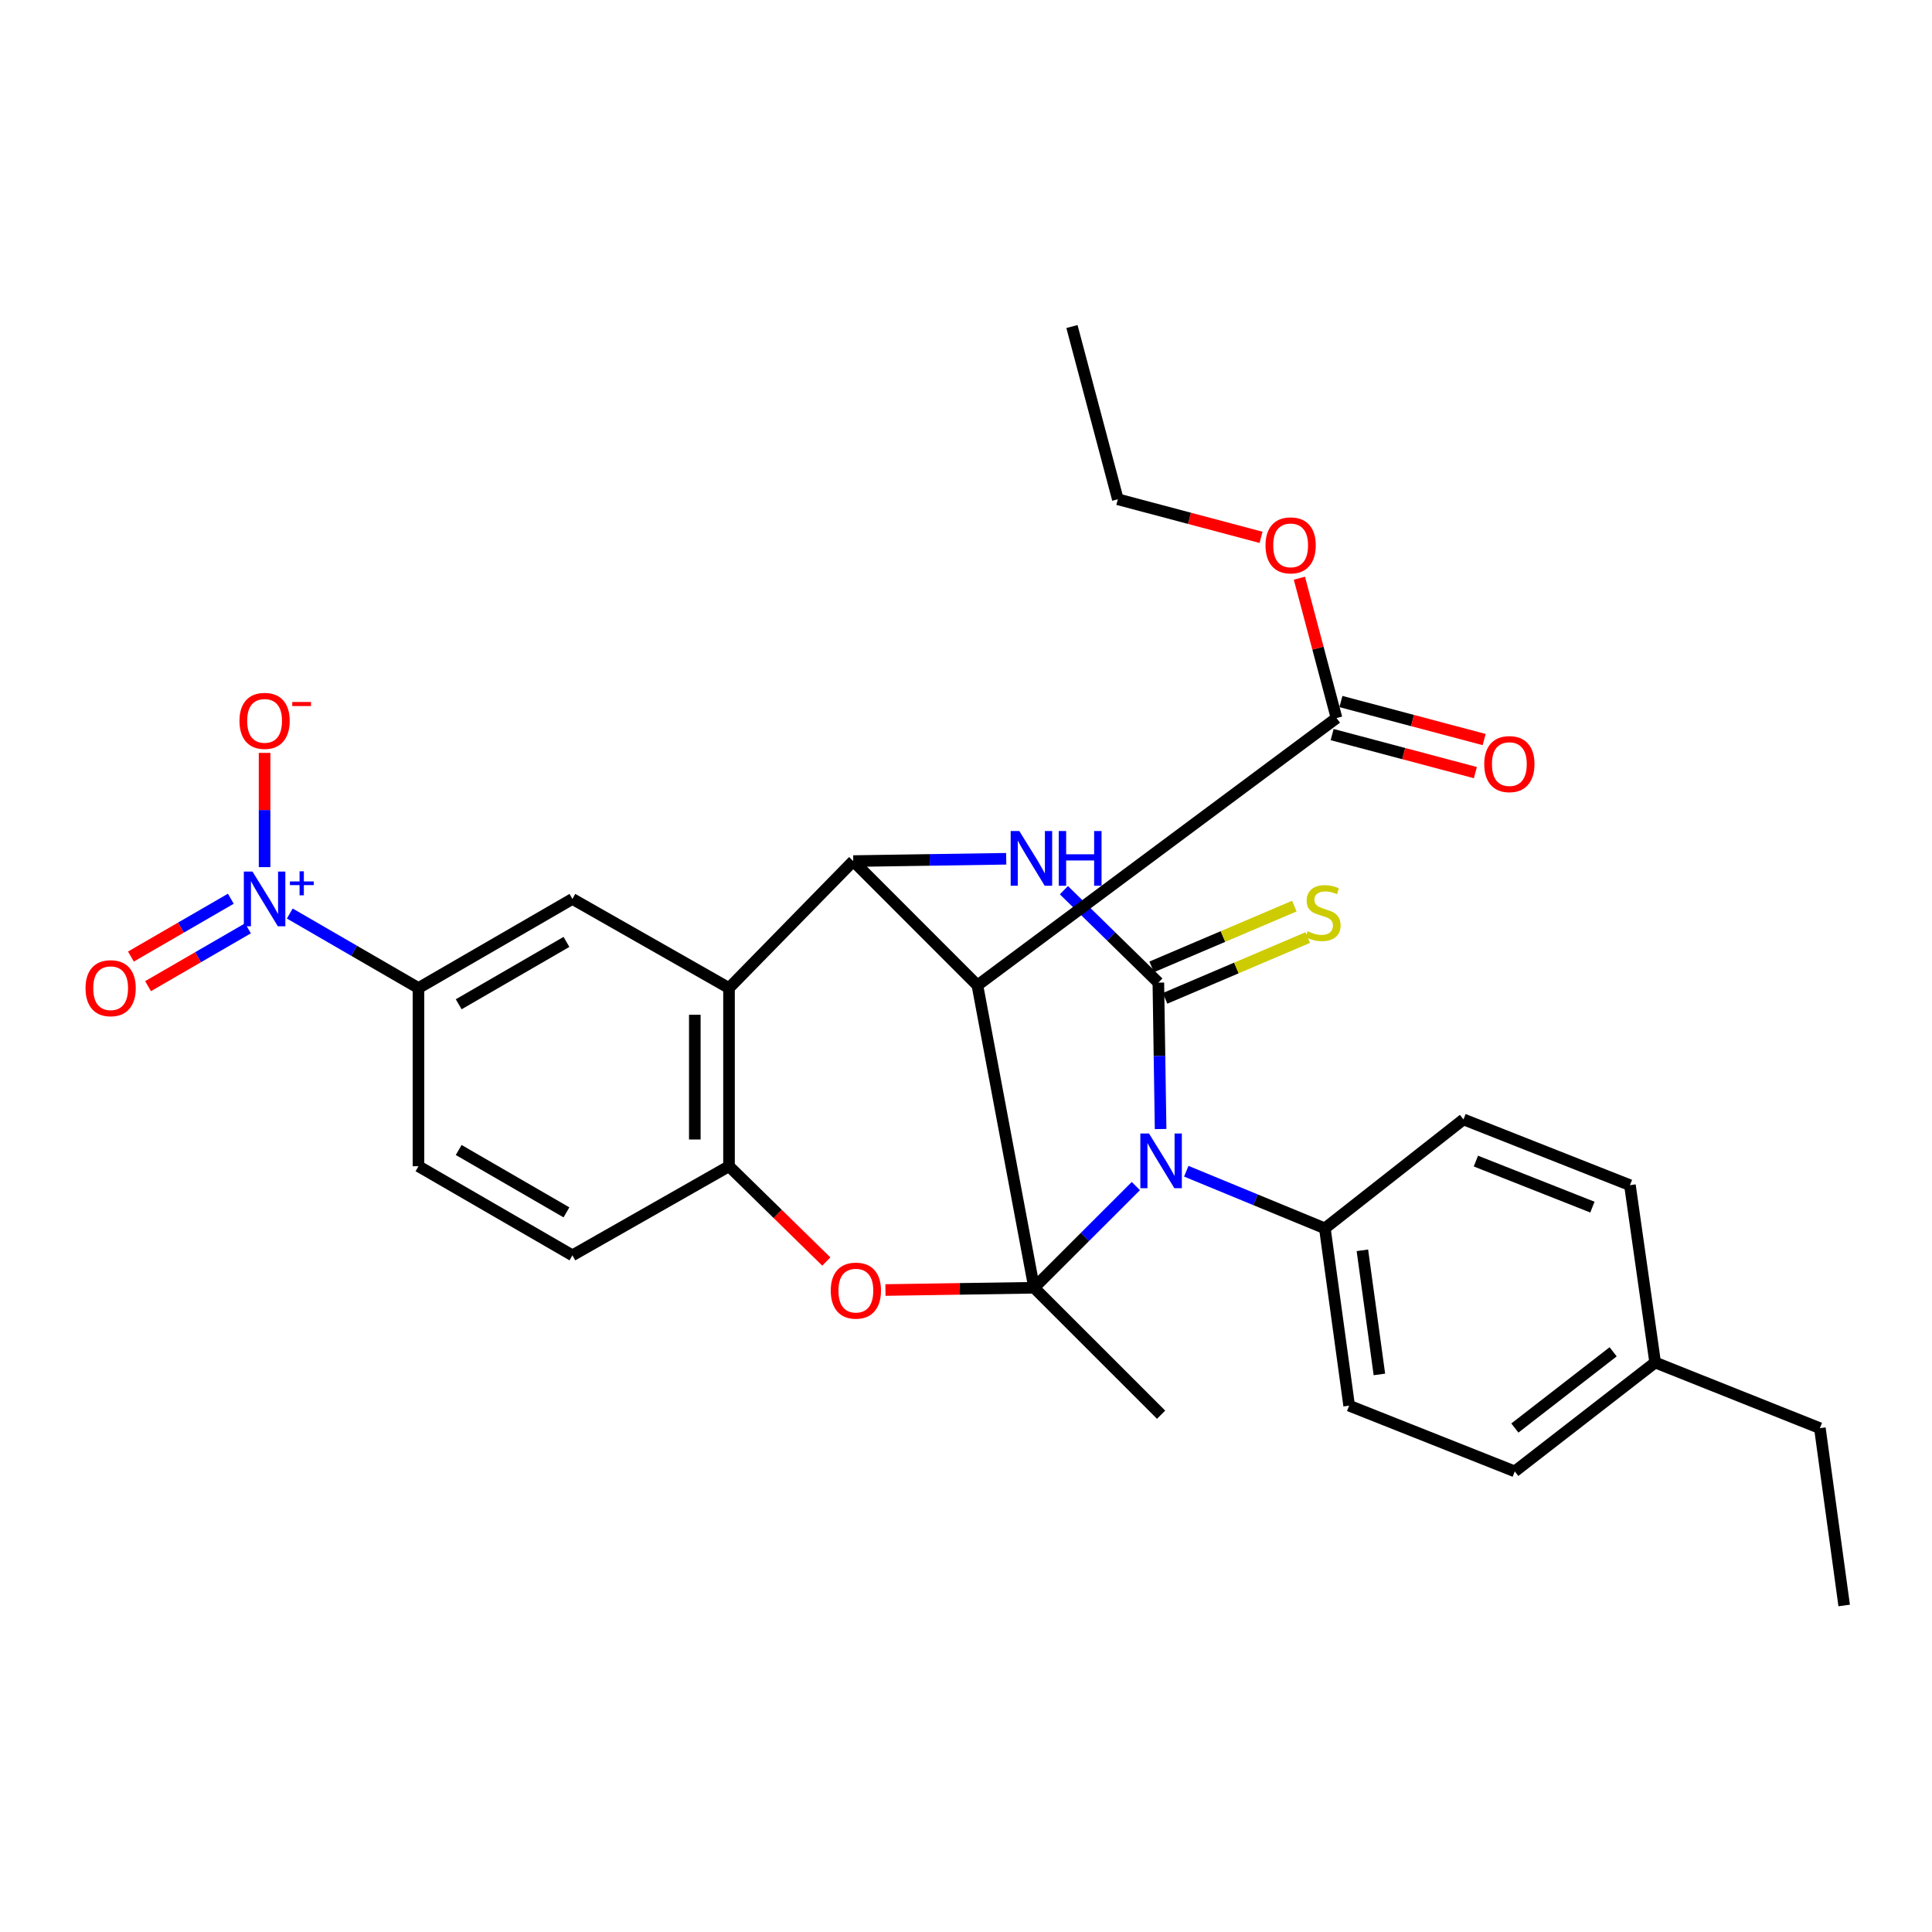 <?xml version='1.0' encoding='iso-8859-1'?>
<svg version='1.1' baseProfile='full'
              xmlns='http://www.w3.org/2000/svg'
                      xmlns:rdkit='http://www.rdkit.org/xml'
                      xmlns:xlink='http://www.w3.org/1999/xlink'
                  xml:space='preserve'
width='1000px' height='1000px' viewBox='0 0 1000 1000'>
<!-- END OF HEADER -->
<rect style='opacity:1.0;fill:#FFFFFF;stroke:none' width='1000' height='1000' x='0' y='0'> </rect>
<path class='bond-0' d='M 535.248,666.539 L 561.583,640.224' style='fill:none;fill-rule:evenodd;stroke:#000000;stroke-width:6px;stroke-linecap:butt;stroke-linejoin:miter;stroke-opacity:1' />
<path class='bond-0' d='M 561.583,640.224 L 587.917,613.909' style='fill:none;fill-rule:evenodd;stroke:#0000FF;stroke-width:6px;stroke-linecap:butt;stroke-linejoin:miter;stroke-opacity:1' />
<path class='bond-2' d='M 535.248,666.539 L 505.908,510.013' style='fill:none;fill-rule:evenodd;stroke:#000000;stroke-width:6px;stroke-linecap:butt;stroke-linejoin:miter;stroke-opacity:1' />
<path class='bond-5' d='M 535.248,666.539 L 496.777,667.125' style='fill:none;fill-rule:evenodd;stroke:#000000;stroke-width:6px;stroke-linecap:butt;stroke-linejoin:miter;stroke-opacity:1' />
<path class='bond-5' d='M 496.777,667.125 L 458.305,667.712' style='fill:none;fill-rule:evenodd;stroke:#FF0000;stroke-width:6px;stroke-linecap:butt;stroke-linejoin:miter;stroke-opacity:1' />
<path class='bond-19' d='M 535.248,666.539 L 600.98,732.251' style='fill:none;fill-rule:evenodd;stroke:#000000;stroke-width:6px;stroke-linecap:butt;stroke-linejoin:miter;stroke-opacity:1' />
<path class='bond-1' d='M 600.727,584.389 L 600.146,546.498' style='fill:none;fill-rule:evenodd;stroke:#0000FF;stroke-width:6px;stroke-linecap:butt;stroke-linejoin:miter;stroke-opacity:1' />
<path class='bond-1' d='M 600.146,546.498 L 599.564,508.606' style='fill:none;fill-rule:evenodd;stroke:#000000;stroke-width:6px;stroke-linecap:butt;stroke-linejoin:miter;stroke-opacity:1' />
<path class='bond-12' d='M 614.012,606.227 L 649.879,621.01' style='fill:none;fill-rule:evenodd;stroke:#0000FF;stroke-width:6px;stroke-linecap:butt;stroke-linejoin:miter;stroke-opacity:1' />
<path class='bond-12' d='M 649.879,621.01 L 685.745,635.792' style='fill:none;fill-rule:evenodd;stroke:#000000;stroke-width:6px;stroke-linecap:butt;stroke-linejoin:miter;stroke-opacity:1' />
<path class='bond-13' d='M 603.033,516.75 L 639.958,501.021' style='fill:none;fill-rule:evenodd;stroke:#000000;stroke-width:6px;stroke-linecap:butt;stroke-linejoin:miter;stroke-opacity:1' />
<path class='bond-13' d='M 639.958,501.021 L 676.883,485.291' style='fill:none;fill-rule:evenodd;stroke:#CCCC00;stroke-width:6px;stroke-linecap:butt;stroke-linejoin:miter;stroke-opacity:1' />
<path class='bond-13' d='M 596.095,500.462 L 633.02,484.733' style='fill:none;fill-rule:evenodd;stroke:#000000;stroke-width:6px;stroke-linecap:butt;stroke-linejoin:miter;stroke-opacity:1' />
<path class='bond-13' d='M 633.02,484.733 L 669.945,469.003' style='fill:none;fill-rule:evenodd;stroke:#CCCC00;stroke-width:6px;stroke-linecap:butt;stroke-linejoin:miter;stroke-opacity:1' />
<path class='bond-31' d='M 599.564,508.606 L 575.121,484.682' style='fill:none;fill-rule:evenodd;stroke:#000000;stroke-width:6px;stroke-linecap:butt;stroke-linejoin:miter;stroke-opacity:1' />
<path class='bond-31' d='M 575.121,484.682 L 550.677,460.759' style='fill:none;fill-rule:evenodd;stroke:#0000FF;stroke-width:6px;stroke-linecap:butt;stroke-linejoin:miter;stroke-opacity:1' />
<path class='bond-3' d='M 505.908,510.013 L 441.632,445.697' style='fill:none;fill-rule:evenodd;stroke:#000000;stroke-width:6px;stroke-linecap:butt;stroke-linejoin:miter;stroke-opacity:1' />
<path class='bond-10' d='M 505.908,510.013 L 691.784,371.663' style='fill:none;fill-rule:evenodd;stroke:#000000;stroke-width:6px;stroke-linecap:butt;stroke-linejoin:miter;stroke-opacity:1' />
<path class='bond-4' d='M 441.632,445.697 L 481.223,445.097' style='fill:none;fill-rule:evenodd;stroke:#000000;stroke-width:6px;stroke-linecap:butt;stroke-linejoin:miter;stroke-opacity:1' />
<path class='bond-4' d='M 481.223,445.097 L 520.815,444.498' style='fill:none;fill-rule:evenodd;stroke:#0000FF;stroke-width:6px;stroke-linecap:butt;stroke-linejoin:miter;stroke-opacity:1' />
<path class='bond-30' d='M 441.632,445.697 L 377.335,511.409' style='fill:none;fill-rule:evenodd;stroke:#000000;stroke-width:6px;stroke-linecap:butt;stroke-linejoin:miter;stroke-opacity:1' />
<path class='bond-8' d='M 427.701,652.964 L 402.518,628.301' style='fill:none;fill-rule:evenodd;stroke:#FF0000;stroke-width:6px;stroke-linecap:butt;stroke-linejoin:miter;stroke-opacity:1' />
<path class='bond-8' d='M 402.518,628.301 L 377.335,603.639' style='fill:none;fill-rule:evenodd;stroke:#000000;stroke-width:6px;stroke-linecap:butt;stroke-linejoin:miter;stroke-opacity:1' />
<path class='bond-6' d='M 377.335,511.409 L 377.335,603.639' style='fill:none;fill-rule:evenodd;stroke:#000000;stroke-width:6px;stroke-linecap:butt;stroke-linejoin:miter;stroke-opacity:1' />
<path class='bond-6' d='M 359.631,525.244 L 359.631,589.805' style='fill:none;fill-rule:evenodd;stroke:#000000;stroke-width:6px;stroke-linecap:butt;stroke-linejoin:miter;stroke-opacity:1' />
<path class='bond-9' d='M 377.335,511.409 L 296.279,465.29' style='fill:none;fill-rule:evenodd;stroke:#000000;stroke-width:6px;stroke-linecap:butt;stroke-linejoin:miter;stroke-opacity:1' />
<path class='bond-7' d='M 149.991,472.841 L 183.295,492.125' style='fill:none;fill-rule:evenodd;stroke:#0000FF;stroke-width:6px;stroke-linecap:butt;stroke-linejoin:miter;stroke-opacity:1' />
<path class='bond-7' d='M 183.295,492.125 L 216.6,511.409' style='fill:none;fill-rule:evenodd;stroke:#000000;stroke-width:6px;stroke-linecap:butt;stroke-linejoin:miter;stroke-opacity:1' />
<path class='bond-14' d='M 136.95,448.823 L 136.95,419.259' style='fill:none;fill-rule:evenodd;stroke:#0000FF;stroke-width:6px;stroke-linecap:butt;stroke-linejoin:miter;stroke-opacity:1' />
<path class='bond-14' d='M 136.95,419.259 L 136.95,389.695' style='fill:none;fill-rule:evenodd;stroke:#FF0000;stroke-width:6px;stroke-linecap:butt;stroke-linejoin:miter;stroke-opacity:1' />
<path class='bond-15' d='M 119.474,465.177 L 93.618,480.143' style='fill:none;fill-rule:evenodd;stroke:#0000FF;stroke-width:6px;stroke-linecap:butt;stroke-linejoin:miter;stroke-opacity:1' />
<path class='bond-15' d='M 93.618,480.143 L 67.761,495.109' style='fill:none;fill-rule:evenodd;stroke:#FF0000;stroke-width:6px;stroke-linecap:butt;stroke-linejoin:miter;stroke-opacity:1' />
<path class='bond-15' d='M 128.343,480.5 L 102.487,495.466' style='fill:none;fill-rule:evenodd;stroke:#0000FF;stroke-width:6px;stroke-linecap:butt;stroke-linejoin:miter;stroke-opacity:1' />
<path class='bond-15' d='M 102.487,495.466 L 76.63,510.432' style='fill:none;fill-rule:evenodd;stroke:#FF0000;stroke-width:6px;stroke-linecap:butt;stroke-linejoin:miter;stroke-opacity:1' />
<path class='bond-16' d='M 377.335,603.639 L 296.279,649.759' style='fill:none;fill-rule:evenodd;stroke:#000000;stroke-width:6px;stroke-linecap:butt;stroke-linejoin:miter;stroke-opacity:1' />
<path class='bond-32' d='M 296.279,465.29 L 216.6,511.409' style='fill:none;fill-rule:evenodd;stroke:#000000;stroke-width:6px;stroke-linecap:butt;stroke-linejoin:miter;stroke-opacity:1' />
<path class='bond-32' d='M 293.196,487.53 L 237.421,519.814' style='fill:none;fill-rule:evenodd;stroke:#000000;stroke-width:6px;stroke-linecap:butt;stroke-linejoin:miter;stroke-opacity:1' />
<path class='bond-17' d='M 689.512,380.219 L 726.583,390.063' style='fill:none;fill-rule:evenodd;stroke:#000000;stroke-width:6px;stroke-linecap:butt;stroke-linejoin:miter;stroke-opacity:1' />
<path class='bond-17' d='M 726.583,390.063 L 763.654,399.906' style='fill:none;fill-rule:evenodd;stroke:#FF0000;stroke-width:6px;stroke-linecap:butt;stroke-linejoin:miter;stroke-opacity:1' />
<path class='bond-17' d='M 694.056,363.108 L 731.127,372.951' style='fill:none;fill-rule:evenodd;stroke:#000000;stroke-width:6px;stroke-linecap:butt;stroke-linejoin:miter;stroke-opacity:1' />
<path class='bond-17' d='M 731.127,372.951 L 768.198,382.795' style='fill:none;fill-rule:evenodd;stroke:#FF0000;stroke-width:6px;stroke-linecap:butt;stroke-linejoin:miter;stroke-opacity:1' />
<path class='bond-22' d='M 691.784,371.663 L 682.174,335.467' style='fill:none;fill-rule:evenodd;stroke:#000000;stroke-width:6px;stroke-linecap:butt;stroke-linejoin:miter;stroke-opacity:1' />
<path class='bond-22' d='M 682.174,335.467 L 672.564,299.272' style='fill:none;fill-rule:evenodd;stroke:#FF0000;stroke-width:6px;stroke-linecap:butt;stroke-linejoin:miter;stroke-opacity:1' />
<path class='bond-11' d='M 216.6,511.409 L 216.6,603.639' style='fill:none;fill-rule:evenodd;stroke:#000000;stroke-width:6px;stroke-linecap:butt;stroke-linejoin:miter;stroke-opacity:1' />
<path class='bond-20' d='M 685.745,635.792 L 698.315,727.569' style='fill:none;fill-rule:evenodd;stroke:#000000;stroke-width:6px;stroke-linecap:butt;stroke-linejoin:miter;stroke-opacity:1' />
<path class='bond-20' d='M 705.171,647.156 L 713.97,711.4' style='fill:none;fill-rule:evenodd;stroke:#000000;stroke-width:6px;stroke-linecap:butt;stroke-linejoin:miter;stroke-opacity:1' />
<path class='bond-21' d='M 685.745,635.792 L 757.496,579.404' style='fill:none;fill-rule:evenodd;stroke:#000000;stroke-width:6px;stroke-linecap:butt;stroke-linejoin:miter;stroke-opacity:1' />
<path class='bond-18' d='M 296.279,649.759 L 216.6,603.639' style='fill:none;fill-rule:evenodd;stroke:#000000;stroke-width:6px;stroke-linecap:butt;stroke-linejoin:miter;stroke-opacity:1' />
<path class='bond-18' d='M 293.196,627.518 L 237.421,595.234' style='fill:none;fill-rule:evenodd;stroke:#000000;stroke-width:6px;stroke-linecap:butt;stroke-linejoin:miter;stroke-opacity:1' />
<path class='bond-24' d='M 698.315,727.569 L 784.043,761.591' style='fill:none;fill-rule:evenodd;stroke:#000000;stroke-width:6px;stroke-linecap:butt;stroke-linejoin:miter;stroke-opacity:1' />
<path class='bond-23' d='M 757.496,579.404 L 843.657,613.445' style='fill:none;fill-rule:evenodd;stroke:#000000;stroke-width:6px;stroke-linecap:butt;stroke-linejoin:miter;stroke-opacity:1' />
<path class='bond-23' d='M 763.915,600.976 L 824.228,624.805' style='fill:none;fill-rule:evenodd;stroke:#000000;stroke-width:6px;stroke-linecap:butt;stroke-linejoin:miter;stroke-opacity:1' />
<path class='bond-27' d='M 652.717,278.127 L 615.651,268.276' style='fill:none;fill-rule:evenodd;stroke:#FF0000;stroke-width:6px;stroke-linecap:butt;stroke-linejoin:miter;stroke-opacity:1' />
<path class='bond-27' d='M 615.651,268.276 L 578.584,258.425' style='fill:none;fill-rule:evenodd;stroke:#000000;stroke-width:6px;stroke-linecap:butt;stroke-linejoin:miter;stroke-opacity:1' />
<path class='bond-25' d='M 843.657,613.445 L 856.709,705.223' style='fill:none;fill-rule:evenodd;stroke:#000000;stroke-width:6px;stroke-linecap:butt;stroke-linejoin:miter;stroke-opacity:1' />
<path class='bond-33' d='M 784.043,761.591 L 856.709,705.223' style='fill:none;fill-rule:evenodd;stroke:#000000;stroke-width:6px;stroke-linecap:butt;stroke-linejoin:miter;stroke-opacity:1' />
<path class='bond-33' d='M 784.092,739.147 L 834.958,699.689' style='fill:none;fill-rule:evenodd;stroke:#000000;stroke-width:6px;stroke-linecap:butt;stroke-linejoin:miter;stroke-opacity:1' />
<path class='bond-26' d='M 856.709,705.223 L 941.966,739.225' style='fill:none;fill-rule:evenodd;stroke:#000000;stroke-width:6px;stroke-linecap:butt;stroke-linejoin:miter;stroke-opacity:1' />
<path class='bond-28' d='M 941.966,739.225 L 954.545,830.992' style='fill:none;fill-rule:evenodd;stroke:#000000;stroke-width:6px;stroke-linecap:butt;stroke-linejoin:miter;stroke-opacity:1' />
<path class='bond-29' d='M 578.584,258.425 L 554.841,169.008' style='fill:none;fill-rule:evenodd;stroke:#000000;stroke-width:6px;stroke-linecap:butt;stroke-linejoin:miter;stroke-opacity:1' />
<path  class='atom-1' d='M 594.72 586.696
L 604 601.696
Q 604.92 603.176, 606.4 605.856
Q 607.88 608.536, 607.96 608.696
L 607.96 586.696
L 611.72 586.696
L 611.72 615.016
L 607.84 615.016
L 597.88 598.616
Q 596.72 596.696, 595.48 594.496
Q 594.28 592.296, 593.92 591.616
L 593.92 615.016
L 590.24 615.016
L 590.24 586.696
L 594.72 586.696
' fill='#0000FF'/>
<path  class='atom-5' d='M 527.601 430.14
L 536.881 445.14
Q 537.801 446.62, 539.281 449.3
Q 540.761 451.98, 540.841 452.14
L 540.841 430.14
L 544.601 430.14
L 544.601 458.46
L 540.721 458.46
L 530.761 442.06
Q 529.601 440.14, 528.361 437.94
Q 527.161 435.74, 526.801 435.06
L 526.801 458.46
L 523.121 458.46
L 523.121 430.14
L 527.601 430.14
' fill='#0000FF'/>
<path  class='atom-5' d='M 548.001 430.14
L 551.841 430.14
L 551.841 442.18
L 566.321 442.18
L 566.321 430.14
L 570.161 430.14
L 570.161 458.46
L 566.321 458.46
L 566.321 445.38
L 551.841 445.38
L 551.841 458.46
L 548.001 458.46
L 548.001 430.14
' fill='#0000FF'/>
<path  class='atom-6' d='M 429.999 668.025
Q 429.999 661.225, 433.359 657.425
Q 436.719 653.625, 442.999 653.625
Q 449.279 653.625, 452.639 657.425
Q 455.999 661.225, 455.999 668.025
Q 455.999 674.905, 452.599 678.825
Q 449.199 682.705, 442.999 682.705
Q 436.759 682.705, 433.359 678.825
Q 429.999 674.945, 429.999 668.025
M 442.999 679.505
Q 447.319 679.505, 449.639 676.625
Q 451.999 673.705, 451.999 668.025
Q 451.999 662.465, 449.639 659.665
Q 447.319 656.825, 442.999 656.825
Q 438.679 656.825, 436.319 659.625
Q 433.999 662.425, 433.999 668.025
Q 433.999 673.745, 436.319 676.625
Q 438.679 679.505, 442.999 679.505
' fill='#FF0000'/>
<path  class='atom-8' d='M 130.69 451.13
L 139.97 466.13
Q 140.89 467.61, 142.37 470.29
Q 143.85 472.97, 143.93 473.13
L 143.93 451.13
L 147.69 451.13
L 147.69 479.45
L 143.81 479.45
L 133.85 463.05
Q 132.69 461.13, 131.45 458.93
Q 130.25 456.73, 129.89 456.05
L 129.89 479.45
L 126.21 479.45
L 126.21 451.13
L 130.69 451.13
' fill='#0000FF'/>
<path  class='atom-8' d='M 150.066 456.234
L 155.056 456.234
L 155.056 450.981
L 157.273 450.981
L 157.273 456.234
L 162.395 456.234
L 162.395 458.135
L 157.273 458.135
L 157.273 463.415
L 155.056 463.415
L 155.056 458.135
L 150.066 458.135
L 150.066 456.234
' fill='#0000FF'/>
<path  class='atom-14' d='M 676.81 482.013
Q 677.13 482.133, 678.45 482.693
Q 679.77 483.253, 681.21 483.613
Q 682.69 483.933, 684.13 483.933
Q 686.81 483.933, 688.37 482.653
Q 689.93 481.333, 689.93 479.053
Q 689.93 477.493, 689.13 476.533
Q 688.37 475.573, 687.17 475.053
Q 685.97 474.533, 683.97 473.933
Q 681.45 473.173, 679.93 472.453
Q 678.45 471.733, 677.37 470.213
Q 676.33 468.693, 676.33 466.133
Q 676.33 462.573, 678.73 460.373
Q 681.17 458.173, 685.97 458.173
Q 689.25 458.173, 692.97 459.733
L 692.05 462.813
Q 688.65 461.413, 686.09 461.413
Q 683.33 461.413, 681.81 462.573
Q 680.29 463.693, 680.33 465.653
Q 680.33 467.173, 681.09 468.093
Q 681.89 469.013, 683.01 469.533
Q 684.17 470.053, 686.09 470.653
Q 688.65 471.453, 690.17 472.253
Q 691.69 473.053, 692.77 474.693
Q 693.89 476.293, 693.89 479.053
Q 693.89 482.973, 691.25 485.093
Q 688.65 487.173, 684.29 487.173
Q 681.77 487.173, 679.85 486.613
Q 677.97 486.093, 675.73 485.173
L 676.81 482.013
' fill='#CCCC00'/>
<path  class='atom-15' d='M 123.95 373.12
Q 123.95 366.32, 127.31 362.52
Q 130.67 358.72, 136.95 358.72
Q 143.23 358.72, 146.59 362.52
Q 149.95 366.32, 149.95 373.12
Q 149.95 380, 146.55 383.92
Q 143.15 387.8, 136.95 387.8
Q 130.71 387.8, 127.31 383.92
Q 123.95 380.04, 123.95 373.12
M 136.95 384.6
Q 141.27 384.6, 143.59 381.72
Q 145.95 378.8, 145.95 373.12
Q 145.95 367.56, 143.59 364.76
Q 141.27 361.92, 136.95 361.92
Q 132.63 361.92, 130.27 364.72
Q 127.95 367.52, 127.95 373.12
Q 127.95 378.84, 130.27 381.72
Q 132.63 384.6, 136.95 384.6
' fill='#FF0000'/>
<path  class='atom-15' d='M 151.27 363.343
L 160.959 363.343
L 160.959 365.455
L 151.27 365.455
L 151.27 363.343
' fill='#FF0000'/>
<path  class='atom-16' d='M 44.271 511.489
Q 44.271 504.689, 47.631 500.889
Q 50.991 497.089, 57.271 497.089
Q 63.551 497.089, 66.911 500.889
Q 70.271 504.689, 70.271 511.489
Q 70.271 518.369, 66.871 522.289
Q 63.471 526.169, 57.271 526.169
Q 51.031 526.169, 47.631 522.289
Q 44.271 518.409, 44.271 511.489
M 57.271 522.969
Q 61.591 522.969, 63.911 520.089
Q 66.271 517.169, 66.271 511.489
Q 66.271 505.929, 63.911 503.129
Q 61.591 500.289, 57.271 500.289
Q 52.951 500.289, 50.591 503.089
Q 48.271 505.889, 48.271 511.489
Q 48.271 517.209, 50.591 520.089
Q 52.951 522.969, 57.271 522.969
' fill='#FF0000'/>
<path  class='atom-18' d='M 768.24 395.497
Q 768.24 388.697, 771.6 384.897
Q 774.96 381.097, 781.24 381.097
Q 787.52 381.097, 790.88 384.897
Q 794.24 388.697, 794.24 395.497
Q 794.24 402.377, 790.84 406.297
Q 787.44 410.177, 781.24 410.177
Q 775 410.177, 771.6 406.297
Q 768.24 402.417, 768.24 395.497
M 781.24 406.977
Q 785.56 406.977, 787.88 404.097
Q 790.24 401.177, 790.24 395.497
Q 790.24 389.937, 787.88 387.137
Q 785.56 384.297, 781.24 384.297
Q 776.92 384.297, 774.56 387.097
Q 772.24 389.897, 772.24 395.497
Q 772.24 401.217, 774.56 404.097
Q 776.92 406.977, 781.24 406.977
' fill='#FF0000'/>
<path  class='atom-23' d='M 655.031 282.277
Q 655.031 275.477, 658.391 271.677
Q 661.751 267.877, 668.031 267.877
Q 674.311 267.877, 677.671 271.677
Q 681.031 275.477, 681.031 282.277
Q 681.031 289.157, 677.631 293.077
Q 674.231 296.957, 668.031 296.957
Q 661.791 296.957, 658.391 293.077
Q 655.031 289.197, 655.031 282.277
M 668.031 293.757
Q 672.351 293.757, 674.671 290.877
Q 677.031 287.957, 677.031 282.277
Q 677.031 276.717, 674.671 273.917
Q 672.351 271.077, 668.031 271.077
Q 663.711 271.077, 661.351 273.877
Q 659.031 276.677, 659.031 282.277
Q 659.031 287.997, 661.351 290.877
Q 663.711 293.757, 668.031 293.757
' fill='#FF0000'/>
</svg>
